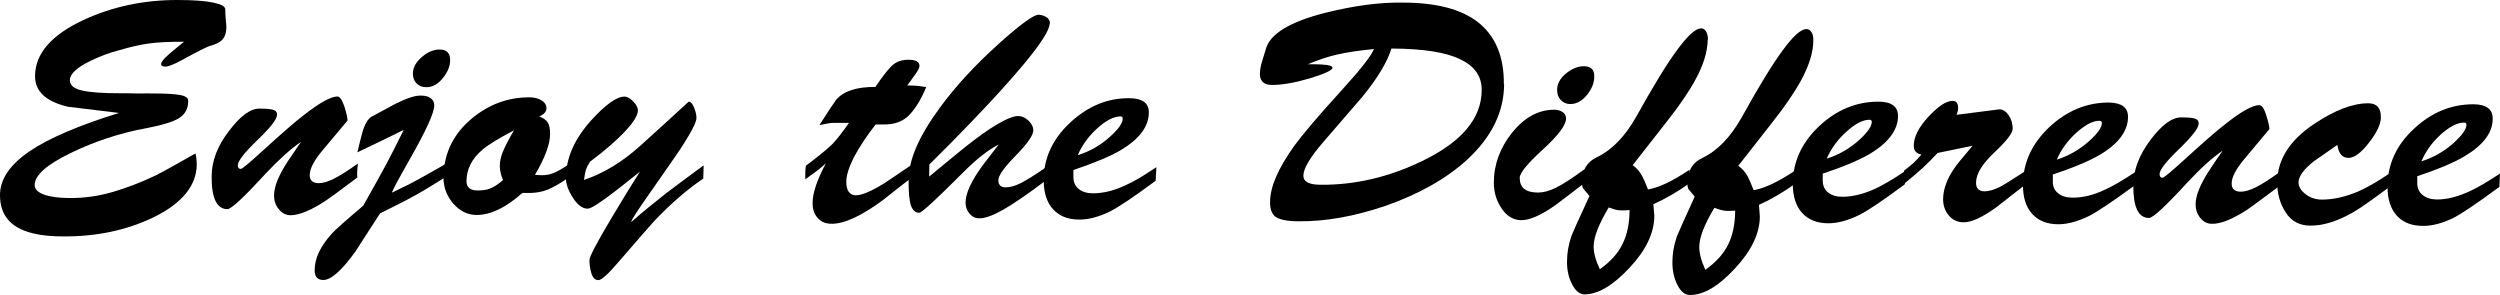 <?xml version="1.0" encoding="UTF-8"?><svg id="Layer_2" xmlns="http://www.w3.org/2000/svg" viewBox="0 0 201.88 23.81"><defs><style>.cls-1{fill:#000;stroke-width:0px;}</style></defs><g id="Layer_2-2"><path class="cls-1" d="M16.87,3.74c-.18.05-.96.44-2.29,1.17-.59.31-.99.46-1.19.47-.25,0-.38-.07-.38-.2,0-.21.34-.58,1.02-1.13.26-.21.54-.44.83-.68-1.16,0-2.08.04-2.76.13-.69.09-1.51.27-2.46.55-.79.2-1.55.49-2.3.85-1.13.54-1.69,1.07-1.7,1.56,0,.44.35.72,1.04.86.7.15,1.69.21,2.99.21.49,0,.98,0,1.46.02.49-.01.97-.01,1.44,0,.86,0,1.51.04,1.96.12.45.08.68.24.67.47,0,.6-.23,1.06-.7,1.37-.46.31-1.34.58-2.63.83-2.19.4-4.24,1.08-6.17,2.02-1.93.93-2.89,1.8-2.9,2.57-.01.33.25.6.74.78.5.18,1.18.28,2.08.28,1.17.01,2.33-.15,3.49-.49,1.15-.34,2.31-.78,3.47-1.34.6-.3,1.68-.9,3.2-1.77.04.11.06.25.08.41.01.18.02.32.03.46-.01,1.73-1.19,3.17-3.52,4.3-2.14,1.03-4.57,1.55-7.29,1.53-1.49,0-2.65-.21-3.47-.62C.53,17.93,0,17.03,0,15.75c0-1.28.8-2.45,2.38-3.53,1.58-1.07,4-2.1,7.23-3.1-2.73-.33-4.11-.5-4.12-.5-1.78-.42-2.66-1.24-2.66-2.46,0-1.83,1.32-3.34,3.94-4.56C9.12.52,11.63,0,14.31,0c1.29,0,2.26.07,2.91.21.64.13.96.3.97.54,0,.21.01.46.04.78.03.32.05.55.05.68,0,.38-.09.7-.28.94-.19.24-.57.44-1.14.59Z"/><path class="cls-1" d="M28.9,13.22c-.04.35-.06.63-.06.8,0,.13.01.22.02.31-1.52,1.14-2.38,1.77-2.56,1.88-1.19.78-2.14,1.17-2.84,1.17-.37,0-.68-.16-.94-.48-.26-.31-.39-.67-.39-1.12,0-.72.38-1.65,1.14-2.8.34-.49.68-1.01,1.04-1.53-.84.58-1.79,1.43-2.84,2.55-1.77,1.93-2.8,2.89-3.11,2.89-.85-.01-1.28-.88-1.27-2.63,0-1.25.46-2.47,1.4-3.68.91-1.22,1.74-1.82,2.48-1.81.54,0,.91.04,1.1.1.21.06.31.2.3.4,0,.36-.54,1.04-1.59,2.05-1.05,1.01-1.57,1.69-1.58,2.02,0,.2.09.3.26.3.09,0,.69-.49,1.78-1.49,1.47-1.34,2.55-2.29,3.26-2.83,1.3-1.02,2.21-1.52,2.74-1.53.2,0,.39.29.57.81.17.55.26.93.25,1.14-.68.82-1.37,1.63-2.04,2.43-.67.81-1.01,1.46-1.01,1.97,0,.43.24.65.73.65.33,0,.74-.11,1.23-.36.48-.25,1.13-.65,1.91-1.21Z"/><path class="cls-1" d="M35.99,13.26l-.06,1.07c-1.14.72-2,1.23-2.58,1.54-.59.33-1.47.77-2.66,1.36-1.32,2.05-1.99,3.09-2.01,3.11-1.09,1.51-1.95,2.27-2.57,2.27-.47,0-.71-.27-.7-.81,0-.95.47-1.92,1.39-2.94.26-.29,1.1-1.04,2.53-2.25.84-1.49,1.45-2.58,1.83-3.29.38-.71.86-1.65,1.44-2.83-1.24.61-2.49,1.22-3.74,1.81.16-.68.29-1.2.39-1.57.2-.7.46-1.14.76-1.31,1.12-.61,1.77-.96,1.93-1.04.91-.45,1.59-.68,2.05-.66.33,0,.6.06.79.21.2.14.28.33.29.57,0,.6-.67,2.07-2.01,4.41-.77,1.35-1.25,2.23-1.42,2.65.97-.46,1.69-.82,2.13-1.07.46-.26,1.19-.66,2.2-1.24ZM36.35,4.85c0,.5-.2.98-.6,1.47-.4.49-.85.73-1.33.72-.32,0-.58-.1-.78-.3-.2-.2-.3-.48-.3-.81,0-.47.24-.9.73-1.33.48-.41.97-.61,1.45-.6.55,0,.83.29.83.86Z"/><path class="cls-1" d="M45.89,13.3c-.03.12-.04.26-.05.39,0,.12-.02.27-.01.44,0,.12,0,.21,0,.27-.64.44-1.18.74-1.62.92-.43.17-.87.24-1.3.26h-.73c-1.32,1.18-2.55,1.78-3.71,1.78-.71-.01-1.32-.31-1.86-.91-.53-.61-.79-1.31-.8-2.09.01-1.96.8-3.57,2.35-4.84,1.36-1.11,2.9-1.67,4.61-1.66.39,0,.71.09.97.25.26.16.39.38.39.64,0,.26-.2.48-.58.66.33.12.56.28.68.48.13.2.19.51.19.93,0,.82-.41,1.92-1.22,3.3l.51.03c.35,0,.67-.05.97-.17.29-.11.7-.34,1.22-.68ZM41.51,10.52c-1.27.67-2.12,1.19-2.54,1.56-.87.73-1.3,1.59-1.3,2.55,0,.5.3.76.91.75.4,0,.75-.05,1.03-.17.29-.11.63-.34,1.01-.67-.17-.4-.26-.78-.26-1.13,0-.38.08-.76.25-1.16.16-.4.46-.98.9-1.74Z"/><path class="cls-1" d="M56.82,13.36l-.03,1.06c-1.3.88-2.62,2.02-3.97,3.44-.34.37-1.29,1.47-2.86,3.28-.84.99-1.39,1.48-1.64,1.48-.27,0-.45-.19-.56-.54-.11-.36-.17-.73-.16-1.1,0-.25.58-1.36,1.77-3.36.9-1.51,1.67-2.76,2.31-3.76-1.3,1.03-2,1.59-2.12,1.67-1.15.88-1.86,1.33-2.11,1.32-.41,0-.82-.3-1.19-.89-.38-.59-.56-1.11-.56-1.58,0-1.6.68-3.15,2.03-4.65,1.16-1.28,2.06-1.93,2.7-1.93.21,0,.45.13.7.39.25.25.38.5.38.72,0,.59-.74,1.52-2.2,2.81-.49.43-1.04.87-1.67,1.34-.17.28-.28.5-.33.66-.05.16-.1.43-.15.81,1.59-.54,3.09-1.45,4.51-2.73,1.31-1.18,2.63-2.38,3.94-3.59.16,0,.31.16.44.48.12.31.19.58.19.84,0,.35-.45,1.2-1.32,2.54-.26.37-1.09,1.59-2.51,3.61-.93,1.32-1.41,2.06-1.45,2.26.84-.74,1.79-1.52,2.85-2.35.8-.6,1.81-1.36,3-2.23Z"/><path class="cls-1" d="M74.79,7.04c-.39.95-.84,1.69-1.34,2.22-.51.54-1.2.8-2.07.79-.1,0-.22,0-.35,0-.13,0-.24,0-.32,0-.75.95-1.32,1.84-1.75,2.64-.41.82-.62,1.48-.62,1.97,0,.73.26,1.1.77,1.11.47,0,1.22-.31,2.25-.94.12-.07.83-.56,2.14-1.44-.02.18-.03.34-.04.47,0,.14-.01.25-.02.34,0,.13,0,.22,0,.28-.71.55-1.42,1.1-2.12,1.66-1.75,1.3-3.15,1.94-4.17,1.93-.47,0-.84-.15-1.12-.47-.28-.31-.42-.72-.41-1.22,0-.81.37-1.87,1.07-3.19-.26.24-.5.43-.7.59-.07.05-.39.29-.96.7,0-.17,0-.34,0-.53,0-.17.01-.36.05-.57,1.08-.81,1.78-1.39,2.1-1.71.33-.33.79-.91,1.38-1.75-.31,0-.53,0-.65,0-.48,0-.79,0-.94.03-.08.02-.35.07-.8.15.75-1.17,1.2-1.85,1.35-2.04.6-.71,1.66-1.05,3.17-1.04.64-.95,1.13-1.56,1.46-1.82.32-.25.74-.39,1.27-.37.55,0,.83.17.83.49,0,.15-.12.38-.35.7-.23.32-.44.62-.64.88.38,0,.69.02.89.04.22.03.42.06.62.09Z"/><path class="cls-1" d="M84.76,1.9c0,.52-.7,1.62-2.11,3.31-1.08,1.3-2.51,2.87-4.28,4.71-1.04,1.08-2.14,2.2-3.32,3.36l-.02.98c.71-.58,1.43-1.17,2.15-1.77,1.14-.94,2.07-1.64,2.78-2.1,1.05-.68,1.81-1.03,2.27-1.02.29,0,.56.13.82.37.26.24.39.51.39.79,0,.39-.47,1.06-1.41,2.03-.94.95-1.41,1.62-1.41,1.99,0,.38.19.58.58.58.35,0,.77-.11,1.24-.35.47-.24,1.15-.66,2.07-1.3l-.03,1.07c-1.48,1.12-2.64,1.91-3.46,2.38-.83.47-1.48.71-1.97.7-.29,0-.54-.12-.76-.38-.21-.25-.32-.55-.32-.88,0-.77.48-1.8,1.43-3.08.61-.78,1.03-1.33,1.25-1.62-.86.43-1.85,1.21-2.97,2.35-2.1,2.1-3.24,3.15-3.44,3.16-.32,0-.54-.2-.68-.58-.13-.39-.2-1.1-.19-2.1.01-1.59.84-3.51,2.5-5.77,1.28-1.76,2.89-3.5,4.83-5.24,1.71-1.53,2.77-2.3,3.16-2.3.21,0,.43.07.63.19.2.13.3.3.3.53Z"/><path class="cls-1" d="M93.38,13.52l-.06,1.08c-1.79,1.32-3.01,2.14-3.68,2.47-.92.45-1.74.67-2.5.66-.91,0-1.6-.28-2.11-.84-.5-.55-.75-1.34-.75-2.34,0-1.78.72-3.33,2.14-4.65,1.42-1.32,3.01-1.99,4.79-1.97,1.04.01,1.57.39,1.56,1.16,0,1.12-.76,2.14-2.29,3.05-.88.51-2.15,1.03-3.8,1.59v.56c0,.41.14.73.42.96.28.24.67.36,1.16.36.82,0,1.71-.21,2.67-.67.62-.27,1.42-.75,2.42-1.42ZM90.49,9.4c-.54,0-1.17.32-1.87.95-.71.64-1.24,1.37-1.59,2.18.99-.31,1.87-.81,2.65-1.53.66-.6.99-1.07.98-1.43,0-.11-.05-.17-.17-.17Z"/><path class="cls-1" d="M121.46,6.8c-.01,2.23-1,4.26-2.97,6.08-1.7,1.56-3.92,2.8-6.63,3.75-2.45.83-4.78,1.26-6.97,1.24-.89,0-1.5-.12-1.84-.33-.33-.22-.5-.62-.49-1.23,0-1.22.66-2.72,1.95-4.53.69-.94,1.97-2.45,3.82-4.48,1.51-1.66,2.39-2.77,2.62-3.34-1.24.12-2.23.27-2.95.44-.74.16-1.53.43-2.39.79.07,0,.14,0,.17,0,.19,0,.34,0,.46,0,.35,0,.66.03.94.06.28.05.42.12.42.22,0,.2-.61.48-1.81.85-1.21.36-2.24.54-3.07.54-.65,0-.98-.3-.98-.88,0-.31.06-.63.16-.97.1-.35.21-.69.31-1.02.32-1.25,1.95-2.24,4.87-2.97,2.25-.56,4.31-.84,6.19-.81,2.66,0,4.66.51,6.01,1.53,1.45,1.1,2.18,2.79,2.16,5.07ZM119.65,7.28c.01-1.11-.57-1.95-1.75-2.5-1.17-.57-3.02-.85-5.54-.86-.33,1.08-1.11,2.38-2.34,3.89-1.05,1.22-2.12,2.45-3.18,3.68-1.06,1.23-1.59,2.13-1.59,2.7,0,.49.47.73,1.42.73,2.77.02,5.5-.62,8.18-1.92,3.2-1.54,4.79-3.45,4.8-5.72Z"/><path class="cls-1" d="M127.96,13.68l-.03,1.11c-.8.62-1.6,1.23-2.39,1.82-1.13.79-2.03,1.17-2.68,1.17-.63,0-1.17-.31-1.59-.93-.43-.63-.64-1.33-.64-2.1,0-1.48.51-2.83,1.49-4.06,1-1.22,2.12-1.83,3.39-1.83.2,0,.38.04.53.11.29.13.43.35.42.61,0,.52-.63,1.36-1.86,2.48-1.25,1.14-1.88,1.91-1.88,2.3,0,.79.48,1.18,1.46,1.19.45,0,.94-.13,1.46-.39.54-.26,1.31-.76,2.32-1.5ZM128.74,6.19c0,.5-.2,1-.6,1.49-.41.49-.85.73-1.35.72-.3,0-.55-.11-.75-.32-.21-.22-.3-.48-.3-.82,0-.49.24-.93.72-1.33.48-.39.97-.59,1.46-.58.55,0,.83.28.82.83Z"/><path class="cls-1" d="M137.9,3.2c-.01.97-.34,2.05-1,3.25-.5.93-1.28,2.08-2.35,3.43-.91,1.15-1.81,2.3-2.71,3.46.32.21.57.52.77.88.12.22.28.58.47,1.08.44-.08.91-.24,1.41-.47.51-.23,1.15-.6,1.94-1.12,0,.16,0,.31,0,.43,0,.11,0,.22,0,.33,0,.05,0,.16,0,.33-.97.69-1.95,1.26-2.92,1.69l.08.92c0,1.39-.67,2.79-2,4.21-1.34,1.44-2.55,2.15-3.64,2.15-.38,0-.72-.27-1-.81-.28-.54-.42-1.16-.41-1.86,0-.66.12-1.34.36-2.06.05-.15.53-1.22,1.45-3.21-.32-.39-.49-.59-.51-.62-.06-.12-.1-.27-.1-.47,0-.99.41-1.67,1.22-2.05,1.21-.58,2.26-1.66,3.16-3.25,1.38-2.48,2.48-4.29,3.33-5.43.84-1.14,1.48-1.72,1.92-1.72.16,0,.3.09.4.25.1.18.15.4.15.65ZM131.58,16.96c-.14.01-.28.02-.41.03-.12,0-.2,0-.26,0-.17,0-.33-.02-.49-.07-.16-.04-.32-.11-.51-.17-.81,1.35-1.22,2.4-1.22,3.16,0,.5.16,1.11.5,1.83.85-.6,1.46-1.27,1.83-2.03.38-.76.57-1.68.57-2.75Z"/><path class="cls-1" d="M146.43,3.25c0,.96-.34,2.04-.99,3.24-.51.94-1.29,2.09-2.36,3.44-.91,1.15-1.81,2.3-2.71,3.46.31.22.58.52.77.88.12.23.28.59.47,1.09.44-.08.9-.24,1.41-.47.51-.23,1.16-.6,1.94-1.11,0,.17,0,.3,0,.42.01.12,0,.23,0,.32,0,.05,0,.15,0,.32-.98.7-1.95,1.27-2.92,1.7l.07.93c0,1.38-.68,2.78-2.01,4.21-1.33,1.44-2.54,2.15-3.64,2.14-.39,0-.72-.26-1-.8-.28-.54-.41-1.16-.41-1.86,0-.66.11-1.34.36-2.06.05-.15.53-1.23,1.44-3.22-.32-.39-.48-.59-.5-.6-.06-.12-.09-.28-.09-.48.01-.99.41-1.69,1.22-2.05,1.21-.58,2.26-1.67,3.16-3.26,1.37-2.48,2.48-4.29,3.32-5.43.84-1.15,1.48-1.72,1.92-1.71.17,0,.3.09.4.25.11.16.15.38.15.65ZM140.12,17.01c-.15,0-.29.01-.41.02-.13,0-.22,0-.27,0-.17-.01-.33-.03-.49-.08-.16-.04-.32-.1-.51-.17-.82,1.36-1.22,2.42-1.22,3.16,0,.5.15,1.11.49,1.85.85-.61,1.47-1.28,1.84-2.04.38-.76.56-1.67.57-2.74Z"/><path class="cls-1" d="M153.87,13.8l-.05,1.08c-1.78,1.32-3.01,2.15-3.69,2.48-.9.45-1.74.67-2.49.67-.91,0-1.62-.29-2.12-.84-.5-.56-.75-1.34-.75-2.35.01-1.78.73-3.34,2.15-4.67,1.4-1.31,3.02-1.97,4.79-1.96,1.04,0,1.56.4,1.56,1.17-.01,1.12-.77,2.14-2.28,3.05-.89.51-2.15,1.05-3.8,1.59v.55c0,.4.13.73.42.96.29.24.67.36,1.16.36.82,0,1.72-.22,2.68-.66.61-.29,1.43-.76,2.42-1.43ZM150.98,9.67c-.54,0-1.16.31-1.87.96-.7.62-1.25,1.37-1.6,2.18.99-.31,1.87-.82,2.65-1.53.65-.6.98-1.07.99-1.43,0-.12-.06-.18-.18-.18Z"/><path class="cls-1" d="M163.53,13.84l-.03,1.11c-.79.61-1.57,1.23-2.35,1.83-1.1.78-1.96,1.18-2.59,1.17-.47,0-.87-.18-1.17-.53-.32-.36-.48-.81-.48-1.35.01-.73.27-1.51.79-2.31.24-.38.77-1.03,1.59-1.99l-2.82.58c-.42.45-.84.87-1.24,1.24-.42.38-.93.81-1.53,1.3,0-.18,0-.36,0-.51,0-.16.02-.36.06-.6.38-.3.64-.51.77-.63.14-.13.35-.35.63-.67-.41-.08-.63-.31-.62-.72,0-.7.4-1.49,1.19-2.34.8-.85,1.44-1.28,1.95-1.27.3,0,.45.2.44.59,0,.15-.04.32-.12.53l3.45-.44c.29,0,.53.16.75.47.22.32.32.67.33,1.08,0,.37-.5,1.01-1.49,1.94-.98.93-1.47,1.73-1.47,2.43-.01.46.23.7.69.7.34,0,.76-.12,1.26-.37.26-.13.94-.56,2.01-1.25Z"/><path class="cls-1" d="M172.44,13.89l-.06,1.08c-1.79,1.31-3.02,2.13-3.68,2.47-.91.44-1.74.67-2.49.67-.91,0-1.61-.29-2.11-.84-.51-.56-.75-1.35-.74-2.36,0-1.77.73-3.33,2.13-4.65,1.42-1.32,3.02-1.98,4.8-1.98,1.04.02,1.56.4,1.55,1.17,0,1.12-.76,2.15-2.27,3.05-.89.51-2.15,1.05-3.8,1.59v.56c-.01.4.13.72.42.95.28.24.67.36,1.16.36.82.01,1.72-.2,2.66-.66.64-.28,1.44-.76,2.44-1.42ZM169.55,9.75c-.54,0-1.15.32-1.86.95-.71.64-1.25,1.37-1.6,2.19.99-.31,1.87-.83,2.65-1.53.66-.6.99-1.08.99-1.42,0-.11-.06-.18-.18-.18Z"/><path class="cls-1" d="M184.07,13.93c-.04.36-.05.62-.06.81,0,.12,0,.22.02.31-1.53,1.14-2.38,1.76-2.56,1.88-1.19.77-2.14,1.16-2.84,1.14-.37.01-.69-.15-.94-.46-.26-.31-.39-.68-.39-1.12,0-.71.39-1.65,1.15-2.8.34-.51.67-1.02,1.04-1.53-.85.58-1.79,1.43-2.84,2.56-1.77,1.93-2.81,2.89-3.11,2.88-.86,0-1.28-.87-1.27-2.62,0-1.25.47-2.47,1.39-3.69.91-1.21,1.74-1.82,2.49-1.81.53,0,.9.03,1.1.1.21.06.3.2.3.4,0,.35-.53,1.03-1.58,2.05-1.06,1.01-1.58,1.7-1.58,2.02,0,.2.08.31.25.3.1,0,.7-.5,1.8-1.5,1.46-1.33,2.54-2.28,3.26-2.83,1.29-1.03,2.21-1.53,2.74-1.53.2,0,.4.27.56.81.17.54.26.92.26,1.12-.69.82-1.37,1.63-2.04,2.44-.67.8-1.01,1.45-1.01,1.96,0,.43.24.65.72.66.34,0,.75-.12,1.24-.36.48-.24,1.12-.65,1.91-1.22Z"/><path class="cls-1" d="M193,13.98l-.03,1.1c-1.43,1.07-2.43,1.77-2.98,2.08-1.25.71-2.39,1.07-3.43,1.06-.88,0-1.54-.37-1.99-1.07-.46-.71-.69-1.53-.68-2.46.02-1.8,1.01-3.38,3.01-4.7,1.65-1.1,3.09-1.65,4.34-1.65.69,0,1.03.38,1.02,1.14,0,.53-.31,1.21-.96,2.04-.64.83-1.19,1.23-1.65,1.23-.51,0-.81-.35-.9-1.05-.63.43-1.25.86-1.87,1.3-.83.65-1.26,1.22-1.27,1.72,0,.35.19.67.57.96.37.29.8.43,1.29.44.94,0,1.91-.22,2.92-.64.74-.33,1.61-.81,2.6-1.5Z"/><path class="cls-1" d="M201.88,14.02l-.05,1.07c-1.79,1.32-3.02,2.15-3.68,2.49-.91.45-1.75.67-2.5.66-.91,0-1.61-.28-2.11-.83-.5-.57-.75-1.34-.74-2.35,0-1.79.71-3.35,2.13-4.66,1.42-1.33,3.02-1.98,4.8-1.98,1.04,0,1.57.4,1.56,1.17,0,1.13-.77,2.14-2.29,3.04-.88.52-2.15,1.05-3.8,1.6v.56c0,.4.14.72.42.95.29.24.67.36,1.16.37.83,0,1.72-.23,2.68-.68.62-.28,1.43-.76,2.43-1.42ZM198.99,9.9c-.53-.01-1.16.31-1.87.94-.71.64-1.24,1.37-1.59,2.19.99-.31,1.87-.82,2.65-1.52.65-.61.99-1.08.99-1.43,0-.12-.06-.18-.18-.18Z"/></g></svg>